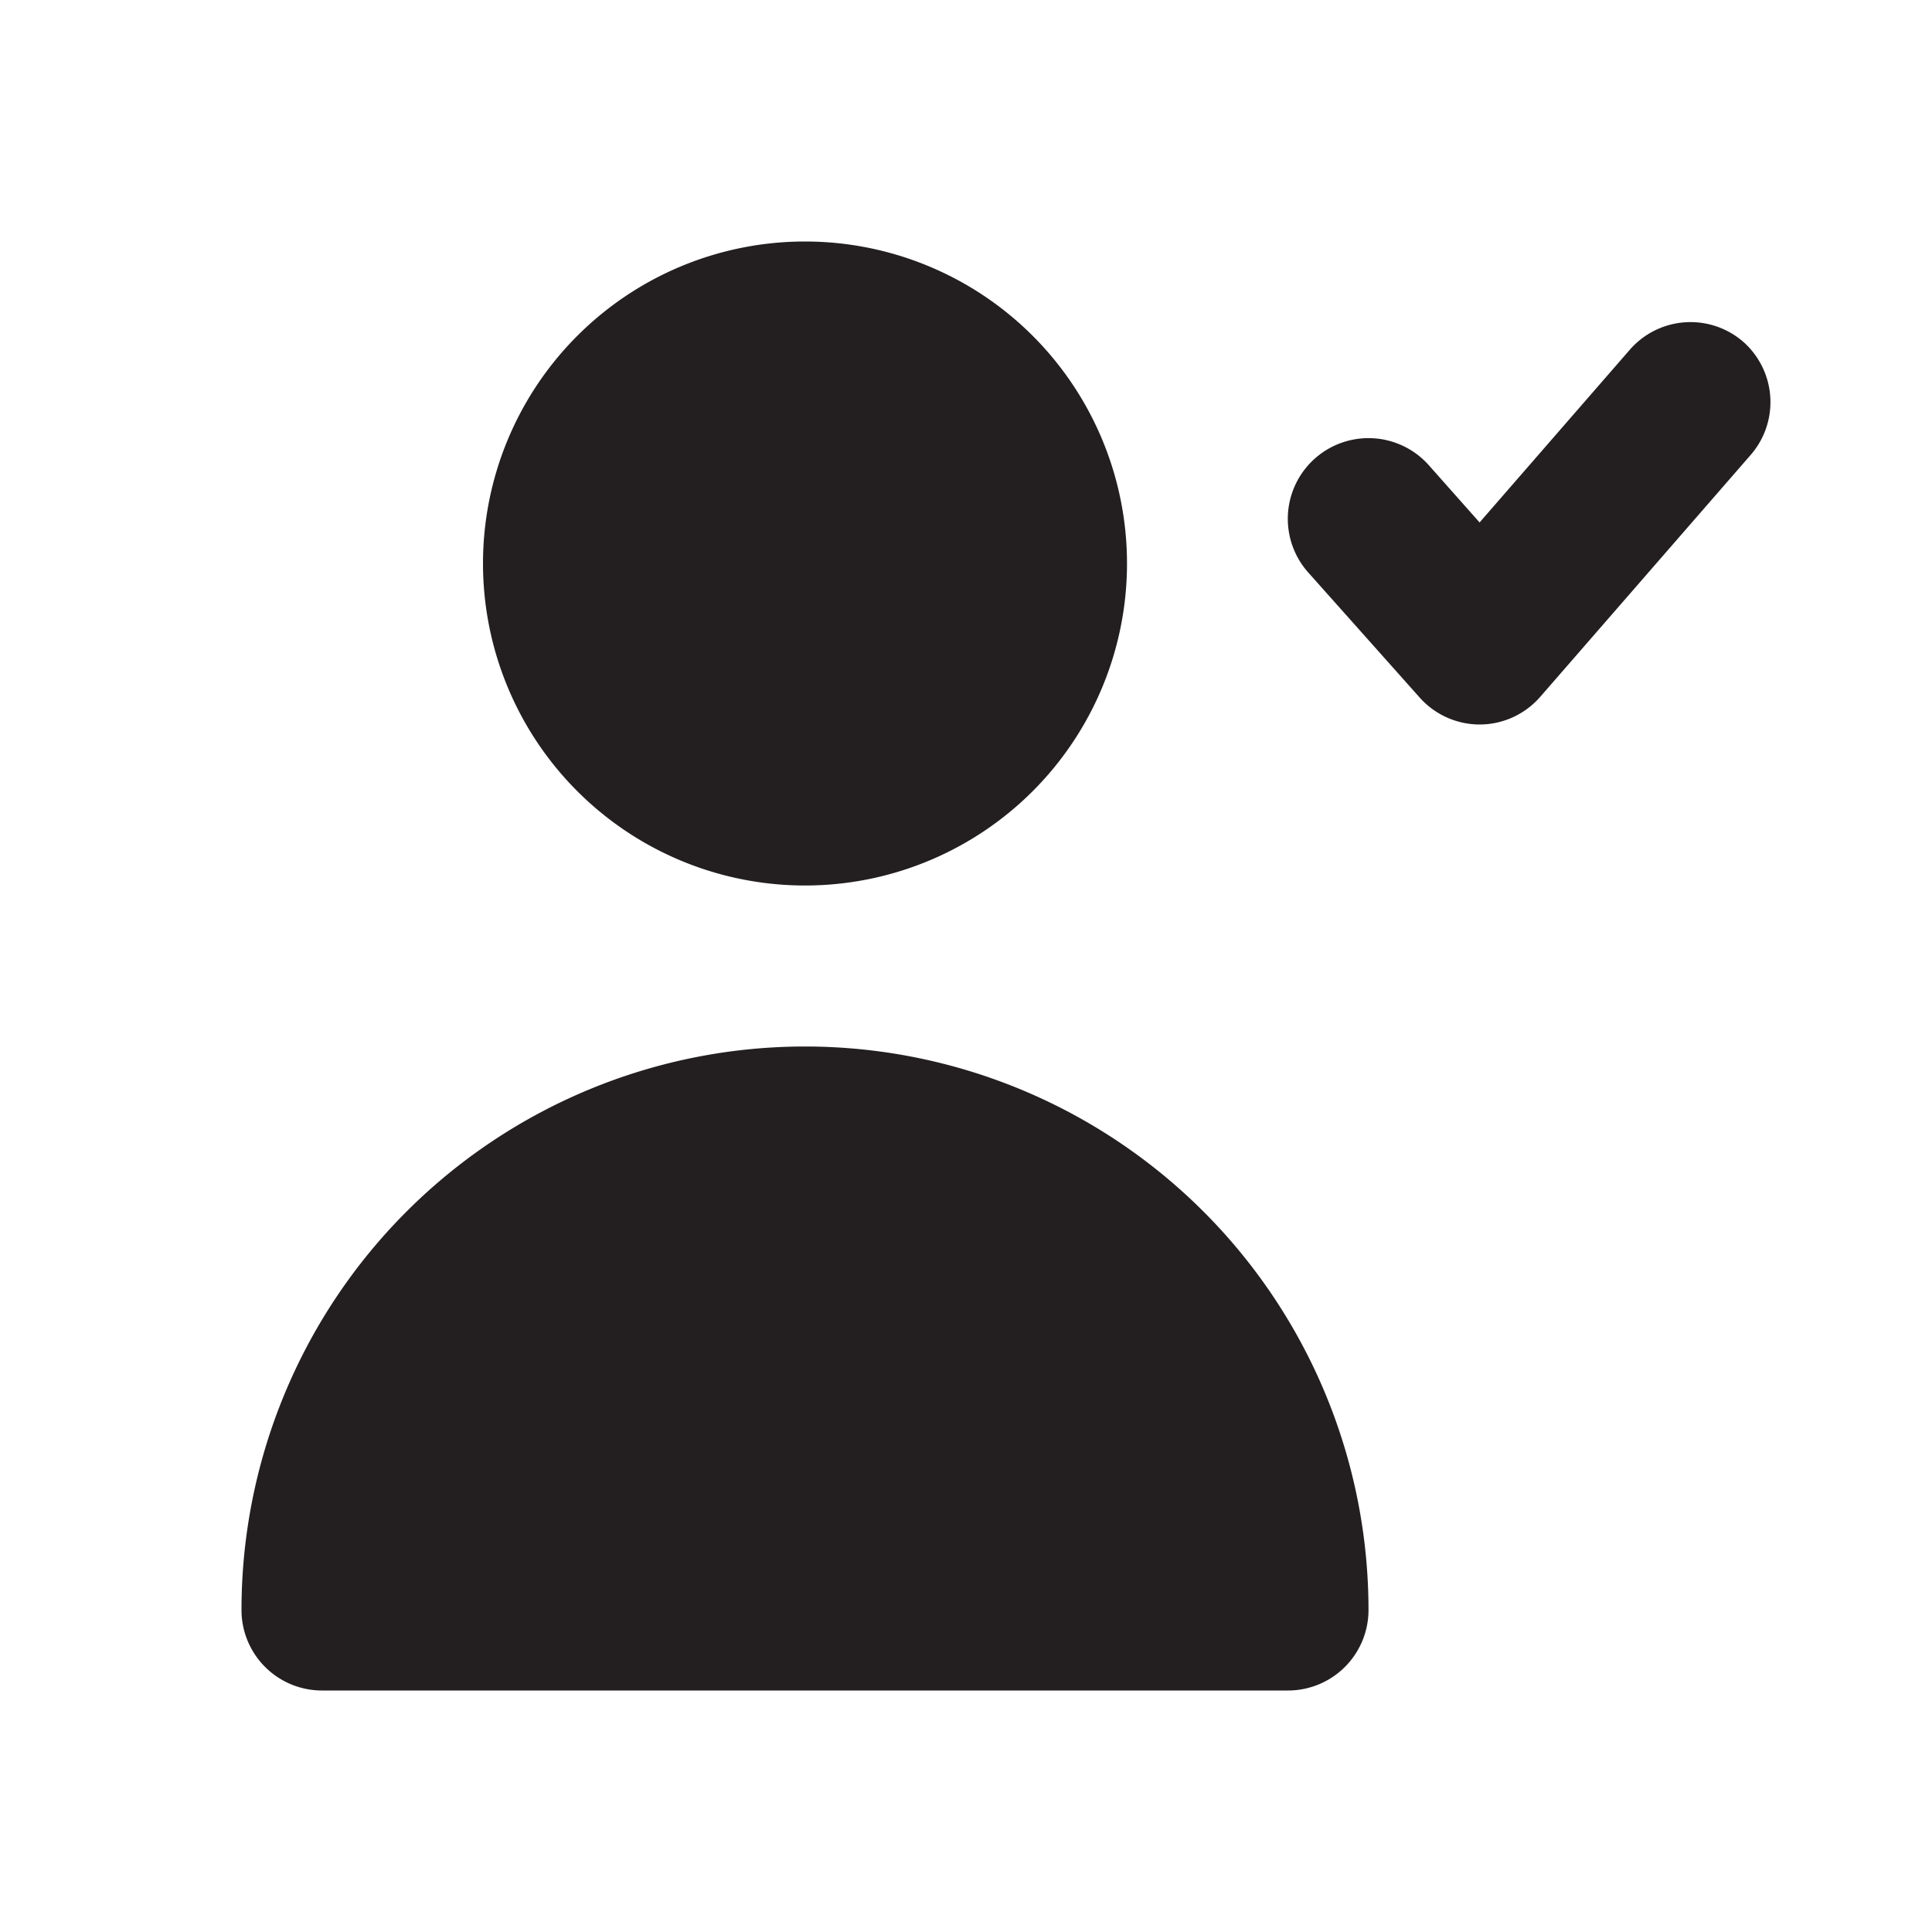 <svg xmlns="http://www.w3.org/2000/svg" viewBox="0 0 24 24"><defs><style>.cls-1{fill:#fff;opacity:0;}.cls-2{fill:#231f20;}</style></defs><title>person-done</title><g id="Layer_2" data-name="Layer 2"><g id="person-done"><g id="person-done-2" data-name="person-done"><rect class="cls-1" width="24" height="24"/><path class="cls-2" d="M21.66,4.25a1,1,0,0,0-1.41.09L18.38,6.49l-.63-.71a1,1,0,0,0-1.5,1.33l1.39,1.56a1,1,0,0,0,.75.33h0a1,1,0,0,0,.74-.34l2.61-3A1,1,0,0,0,21.66,4.25Z"/><path class="cls-2" d="M10,11A4,4,0,1,0,6,7,4,4,0,0,0,10,11Z"/><path class="cls-2" d="M16,21a1,1,0,0,0,1-1A7,7,0,0,0,3,20a1,1,0,0,0,1,1"/></g></g></g></svg>